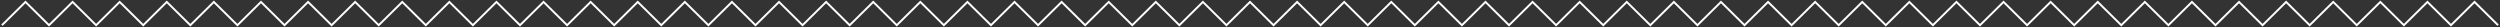 <svg width="1290" height="14" viewBox="0 0 1290 14" fill="none" xmlns="http://www.w3.org/2000/svg">
<rect x="0" y="0" width="1290" height="14" fill="#333333" stroke="none"/>
<path d="M1 13L13.151 1L25.302 13L37.453 1L49.604 13L61.755 1L73.906 13L86.057 1L98.208 13L110.358 1L122.509 13L134.66 1L146.811 13L158.962 1L171.113 13L183.264 1L195.415 13L207.566 1L219.717 13L231.868 1L244.019 13L256.17 1L268.321 13L280.472 1L292.623 13L304.774 1L316.925 13L329.075 1L341.226 13L353.377 1L365.528 13L377.679 1L389.83 13L401.981 1L414.132 13L426.283 1L438.434 13L450.585 1L462.736 13L474.887 1L487.038 13L499.189 1L511.34 13L523.491 1L535.642 13L547.792 1L559.943 13L572.094 1L584.245 13L596.396 1L608.547 13L620.698 1L632.849 13L645 1L657.151 13L669.302 1L681.453 13L693.604 1L705.755 13L717.906 1L730.057 13L742.208 1L754.359 13L766.509 1L778.66 13L790.811 1L802.962 13L815.113 1L827.264 13L839.415 1L851.566 13L863.717 1L875.868 13L888.019 1L900.17 13L912.321 1L924.472 13L936.623 1L948.774 13L960.925 1L973.076 13L985.226 1L997.377 13L1009.53 1L1021.68 13L1033.83 1L1045.98 13L1058.13 1L1070.28 13L1082.43 1L1094.58 13L1106.74 1L1118.89 13L1131.04 1L1143.19 13L1155.34 1L1167.49 13L1179.64 1L1191.79 13L1203.94 1L1216.09 13L1228.25 1L1240.4 13L1252.55 1L1264.7 13L1276.85 1L1289 13" stroke="white"/>
</svg>
